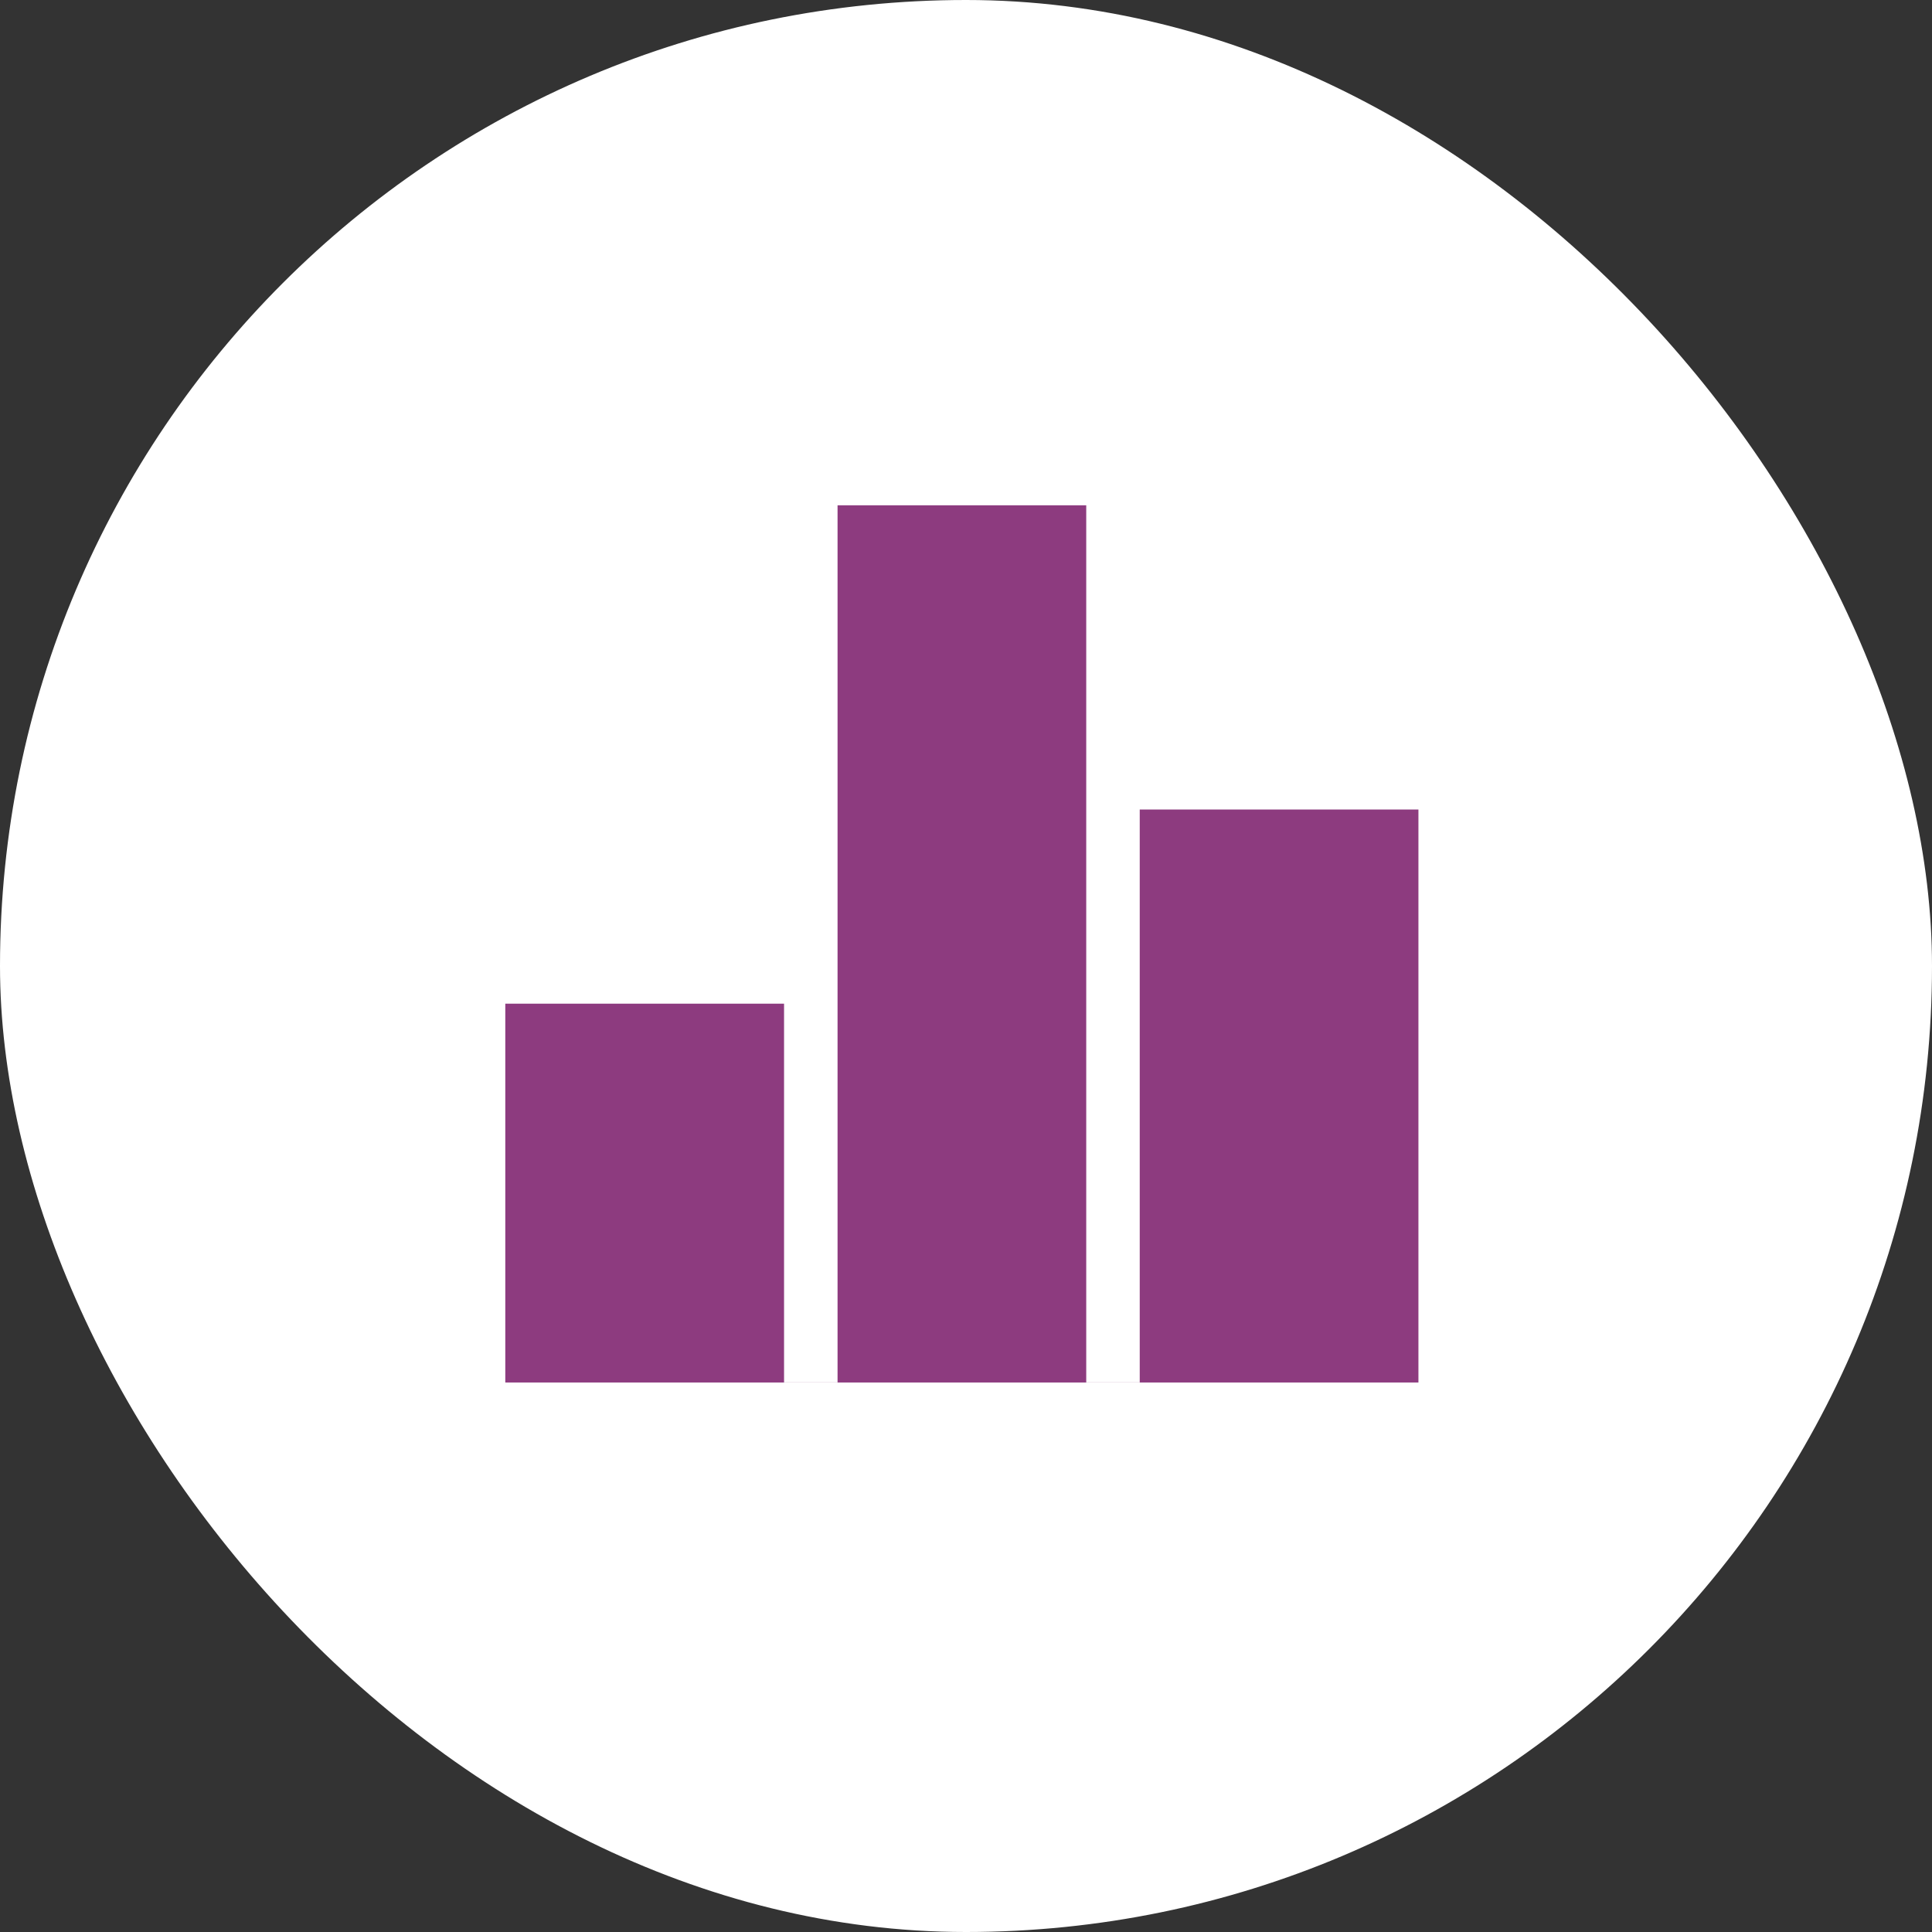 <svg xmlns="http://www.w3.org/2000/svg" width="130" height="130" viewBox="0 0 130 130">
  <rect x="0" y="0" width="130" height="130" fill="#333333" stroke="none"/>
  <g id="Group_2607" data-name="Group 2607" transform="translate(22 24)">
    <rect id="Rectangle_1133" data-name="Rectangle 1133" width="130" height="130" rx="65" transform="translate(-22 -24)" fill="#fff"/>
    <g id="Icon_feather-arrow-right" data-name="Icon feather-arrow-right" transform="translate(9.378 13.805)" opacity="0">
      <path id="Path_8856" data-name="Path 8856" d="M54.69,18h38.46" transform="translate(-82.78 9.195)" fill="none" stroke="#f2f6fd" stroke-linecap="round" stroke-linejoin="round" stroke-width="2"/>
      <path id="Path_8857" data-name="Path 8857" d="M18,7.5,37.7,27.2,18,46.891" transform="translate(-26.221)" fill="none" stroke="#f2f6fd" stroke-linecap="round" stroke-linejoin="round" stroke-width="2"/>
    </g>
    <path id="Path_8869" data-name="Path 8869" d="M22.357,0V59.019h-3.6V33.535H0v25.49H61.443V20.471H42.69V59.019h-3.6V0Z" transform="translate(12 10)" fill="#8d3b7f"/>
  </g>
</svg>

